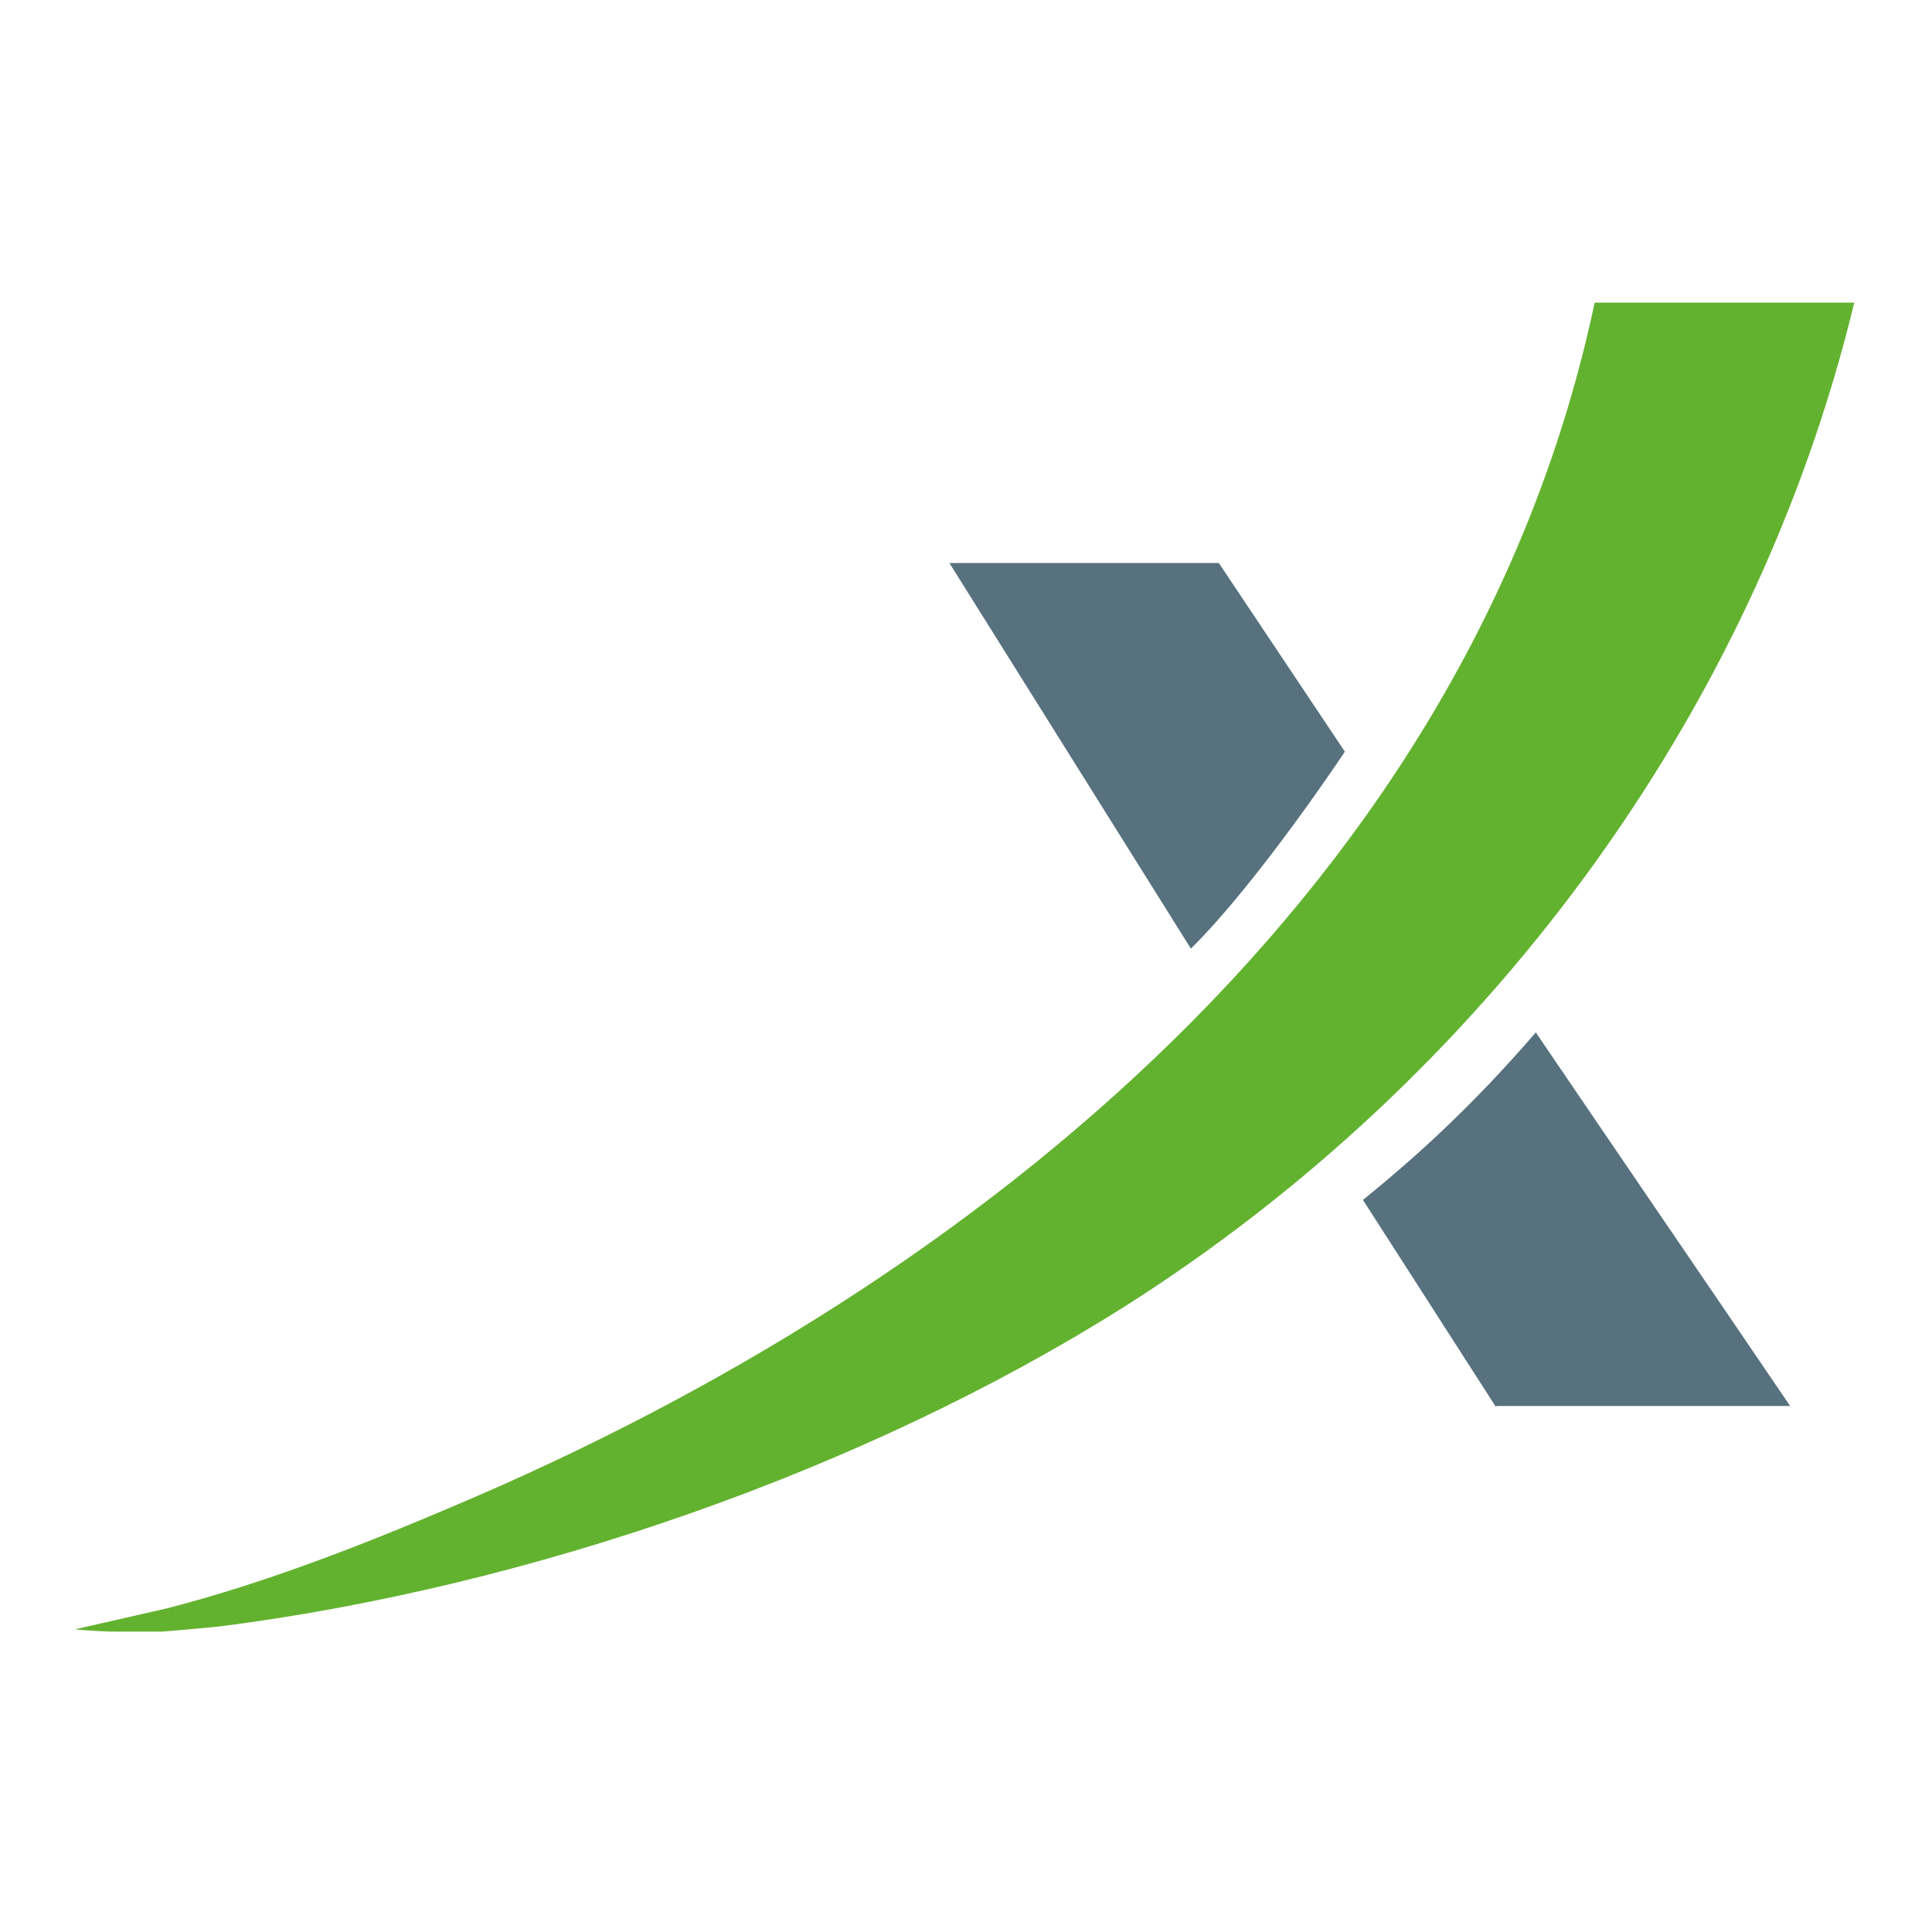 <?xml version="1.0" encoding="UTF-8"?> <svg xmlns="http://www.w3.org/2000/svg" id="Livello_1" version="1.1" viewBox="0 0 256 256"><defs><style> .st0 { fill: #57717e; } .st1 { fill: #63b22f; } </style></defs><path class="st1" d="M211.3,40.1c-16.3,76.8-81.6,130-150.8,159.3-12.4,5.3-25.2,10.3-38.3,13.7l-12.3,2.8c2.2.2,4.2.3,5.7.3,3.1,0,5.1,0,5.8,0h0c2.6-.2,6.9-.6,7.8-.7,40.7-5.2,85.1-20.5,119.7-42.3,47.5-30.1,83.5-78.1,96.8-133.1h-34.5Z"></path><path class="st0" d="M198.2,186.4l-17.6-27.4c3.2-2.6,6.6-5.5,10-8.7,4.9-4.6,9.2-9.2,12.9-13.5,11.2,16.5,22.5,33,33.7,49.5h-38.9,0Z"></path><path class="st0" d="M178.2,99.6s-11.4,17.2-20.4,26.1l-32-51.1h35.7l16.7,25Z"></path></svg> 